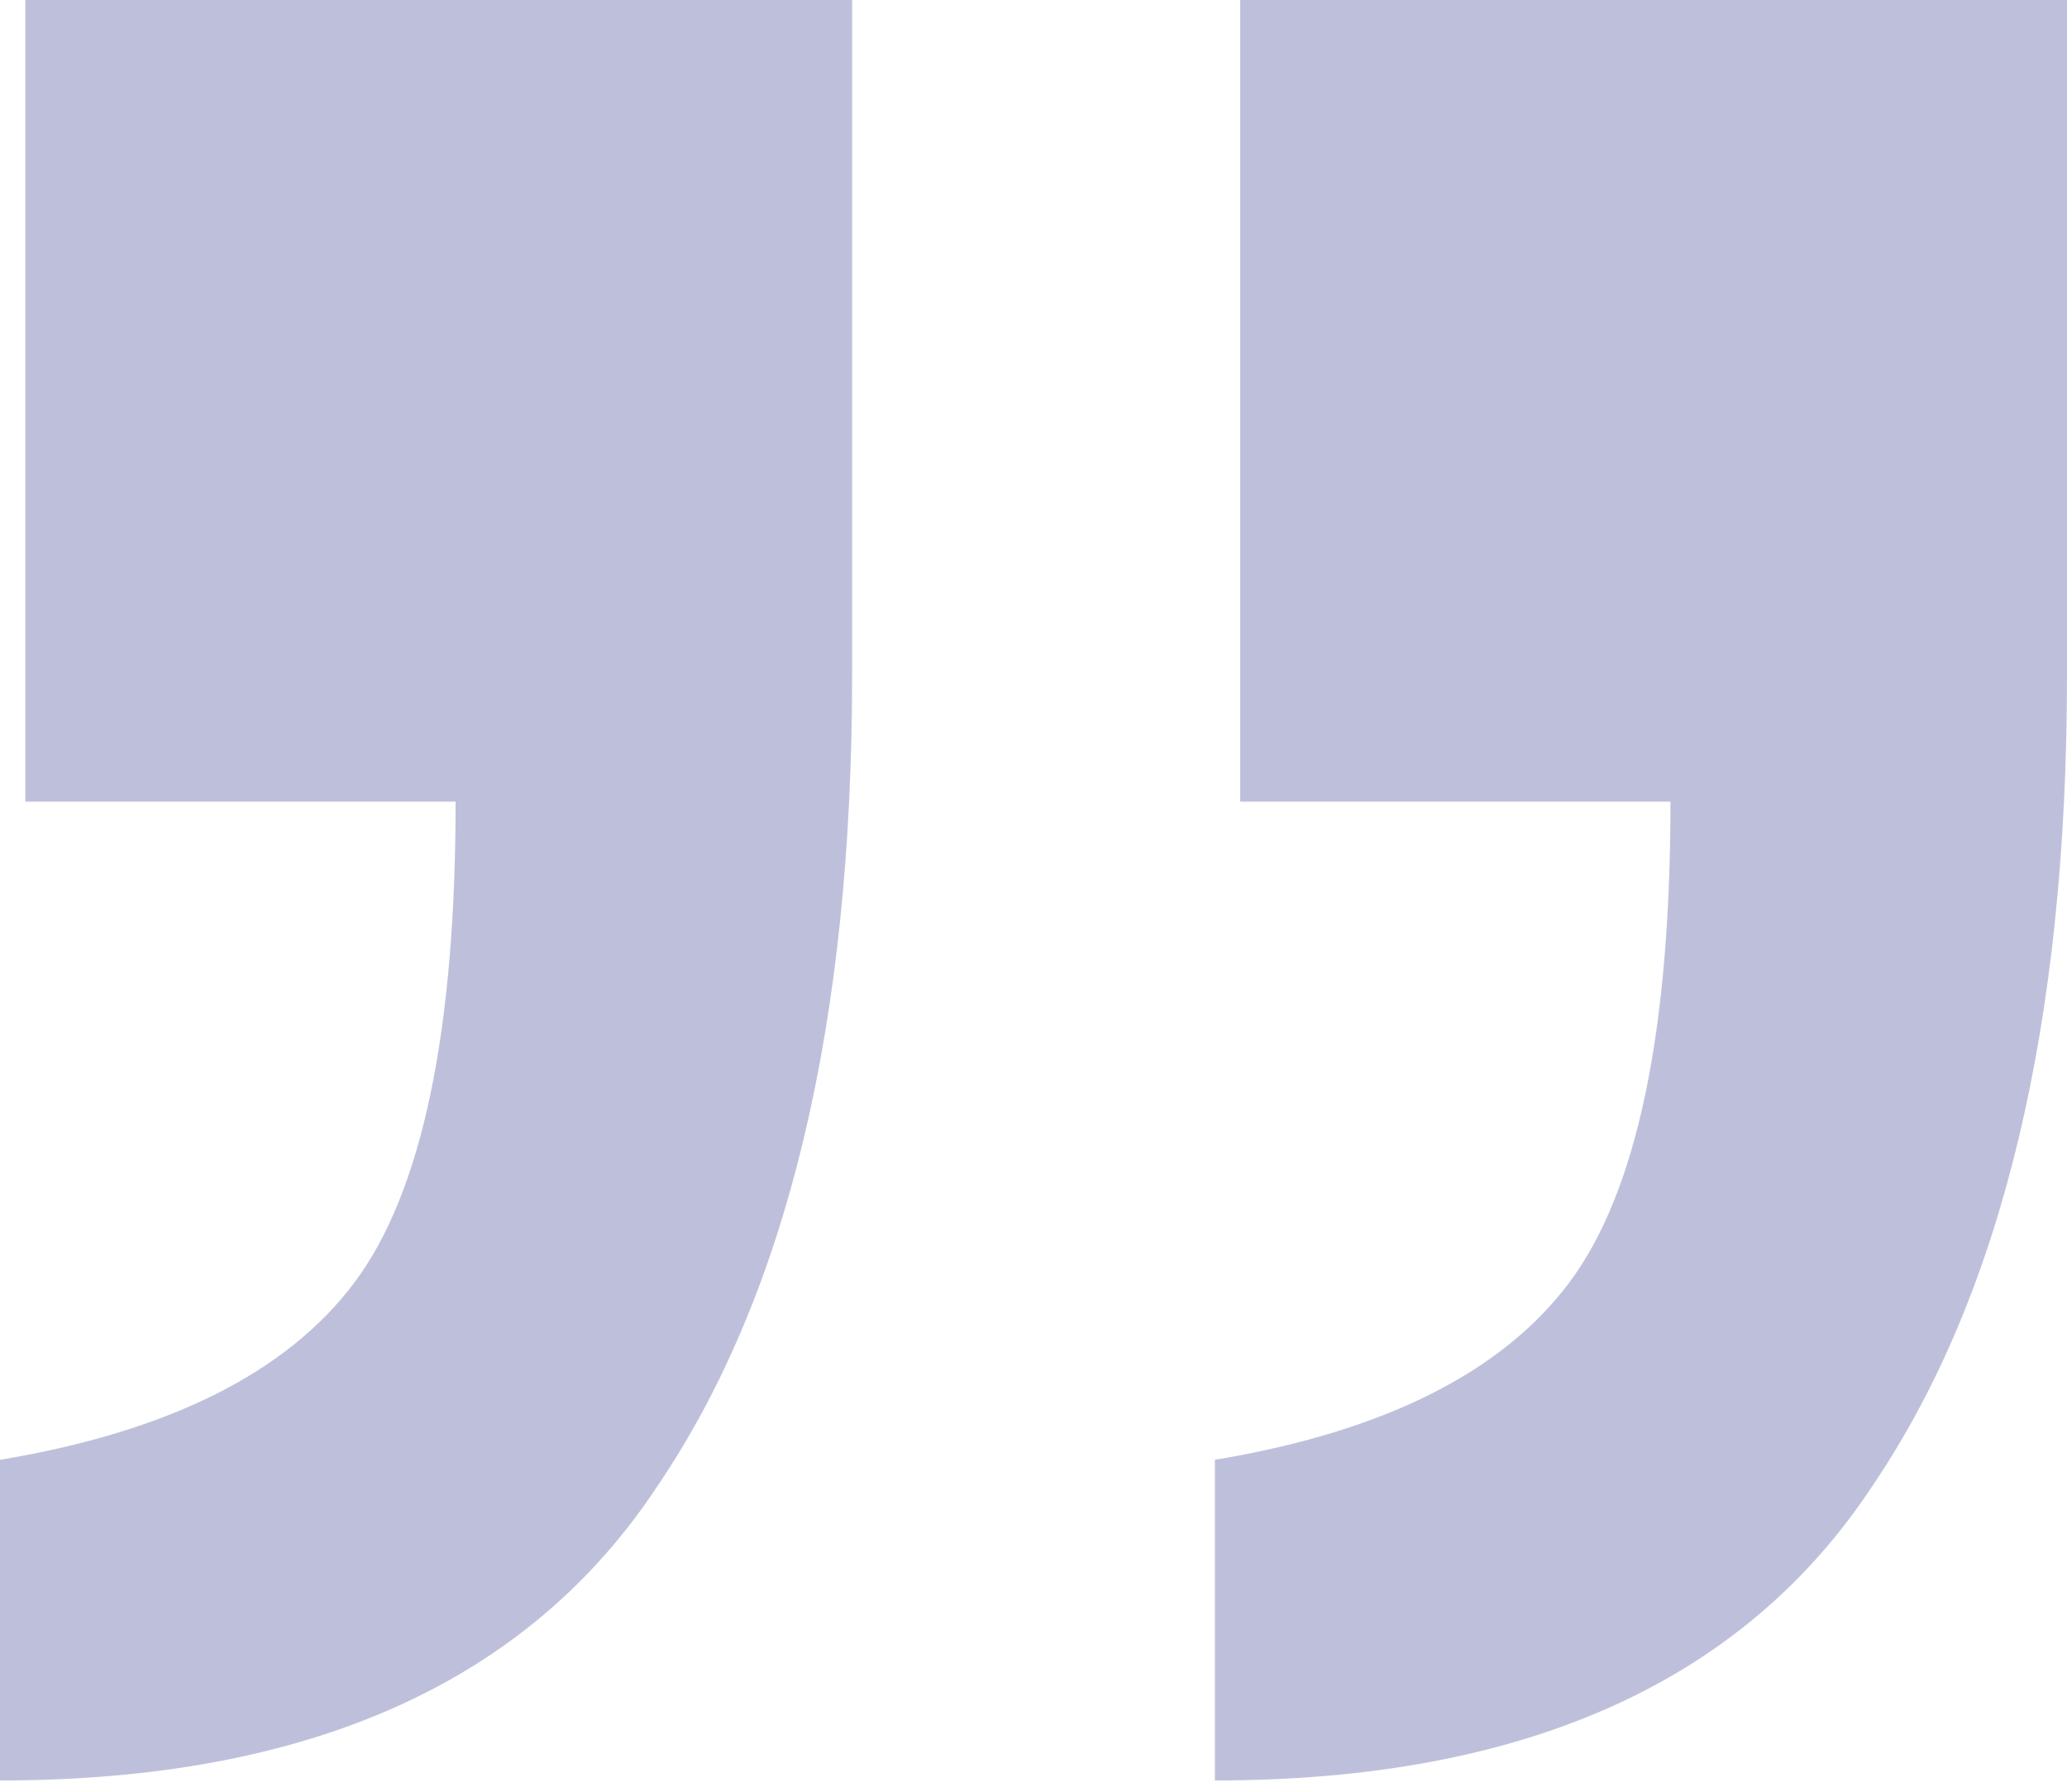 <svg width="60" height="52" viewBox="0 0 60 52" fill="none" xmlns="http://www.w3.org/2000/svg">
<path id="&#226;&#128;&#156;&#226;&#128;&#157;" opacity="0.329" d="M3.8147e-06 51.673V42.367C4.898 41.551 8.327 39.837 10.286 37.224C12.245 34.612 13.225 29.959 13.225 23.265H0.735V0H24.735V19.592C24.735 29.714 22.857 37.551 19.102 43.102C15.347 48.816 8.98 51.673 3.8147e-06 51.673ZM35.265 51.673V42.367C40.163 41.551 43.592 39.837 45.551 37.224C47.51 34.612 48.49 29.959 48.49 23.265H36V0H60V19.592C60 29.714 58.122 37.551 54.367 43.102C50.612 48.816 44.245 51.673 35.265 51.673Z" fill="#3C4092"/>
</svg>
